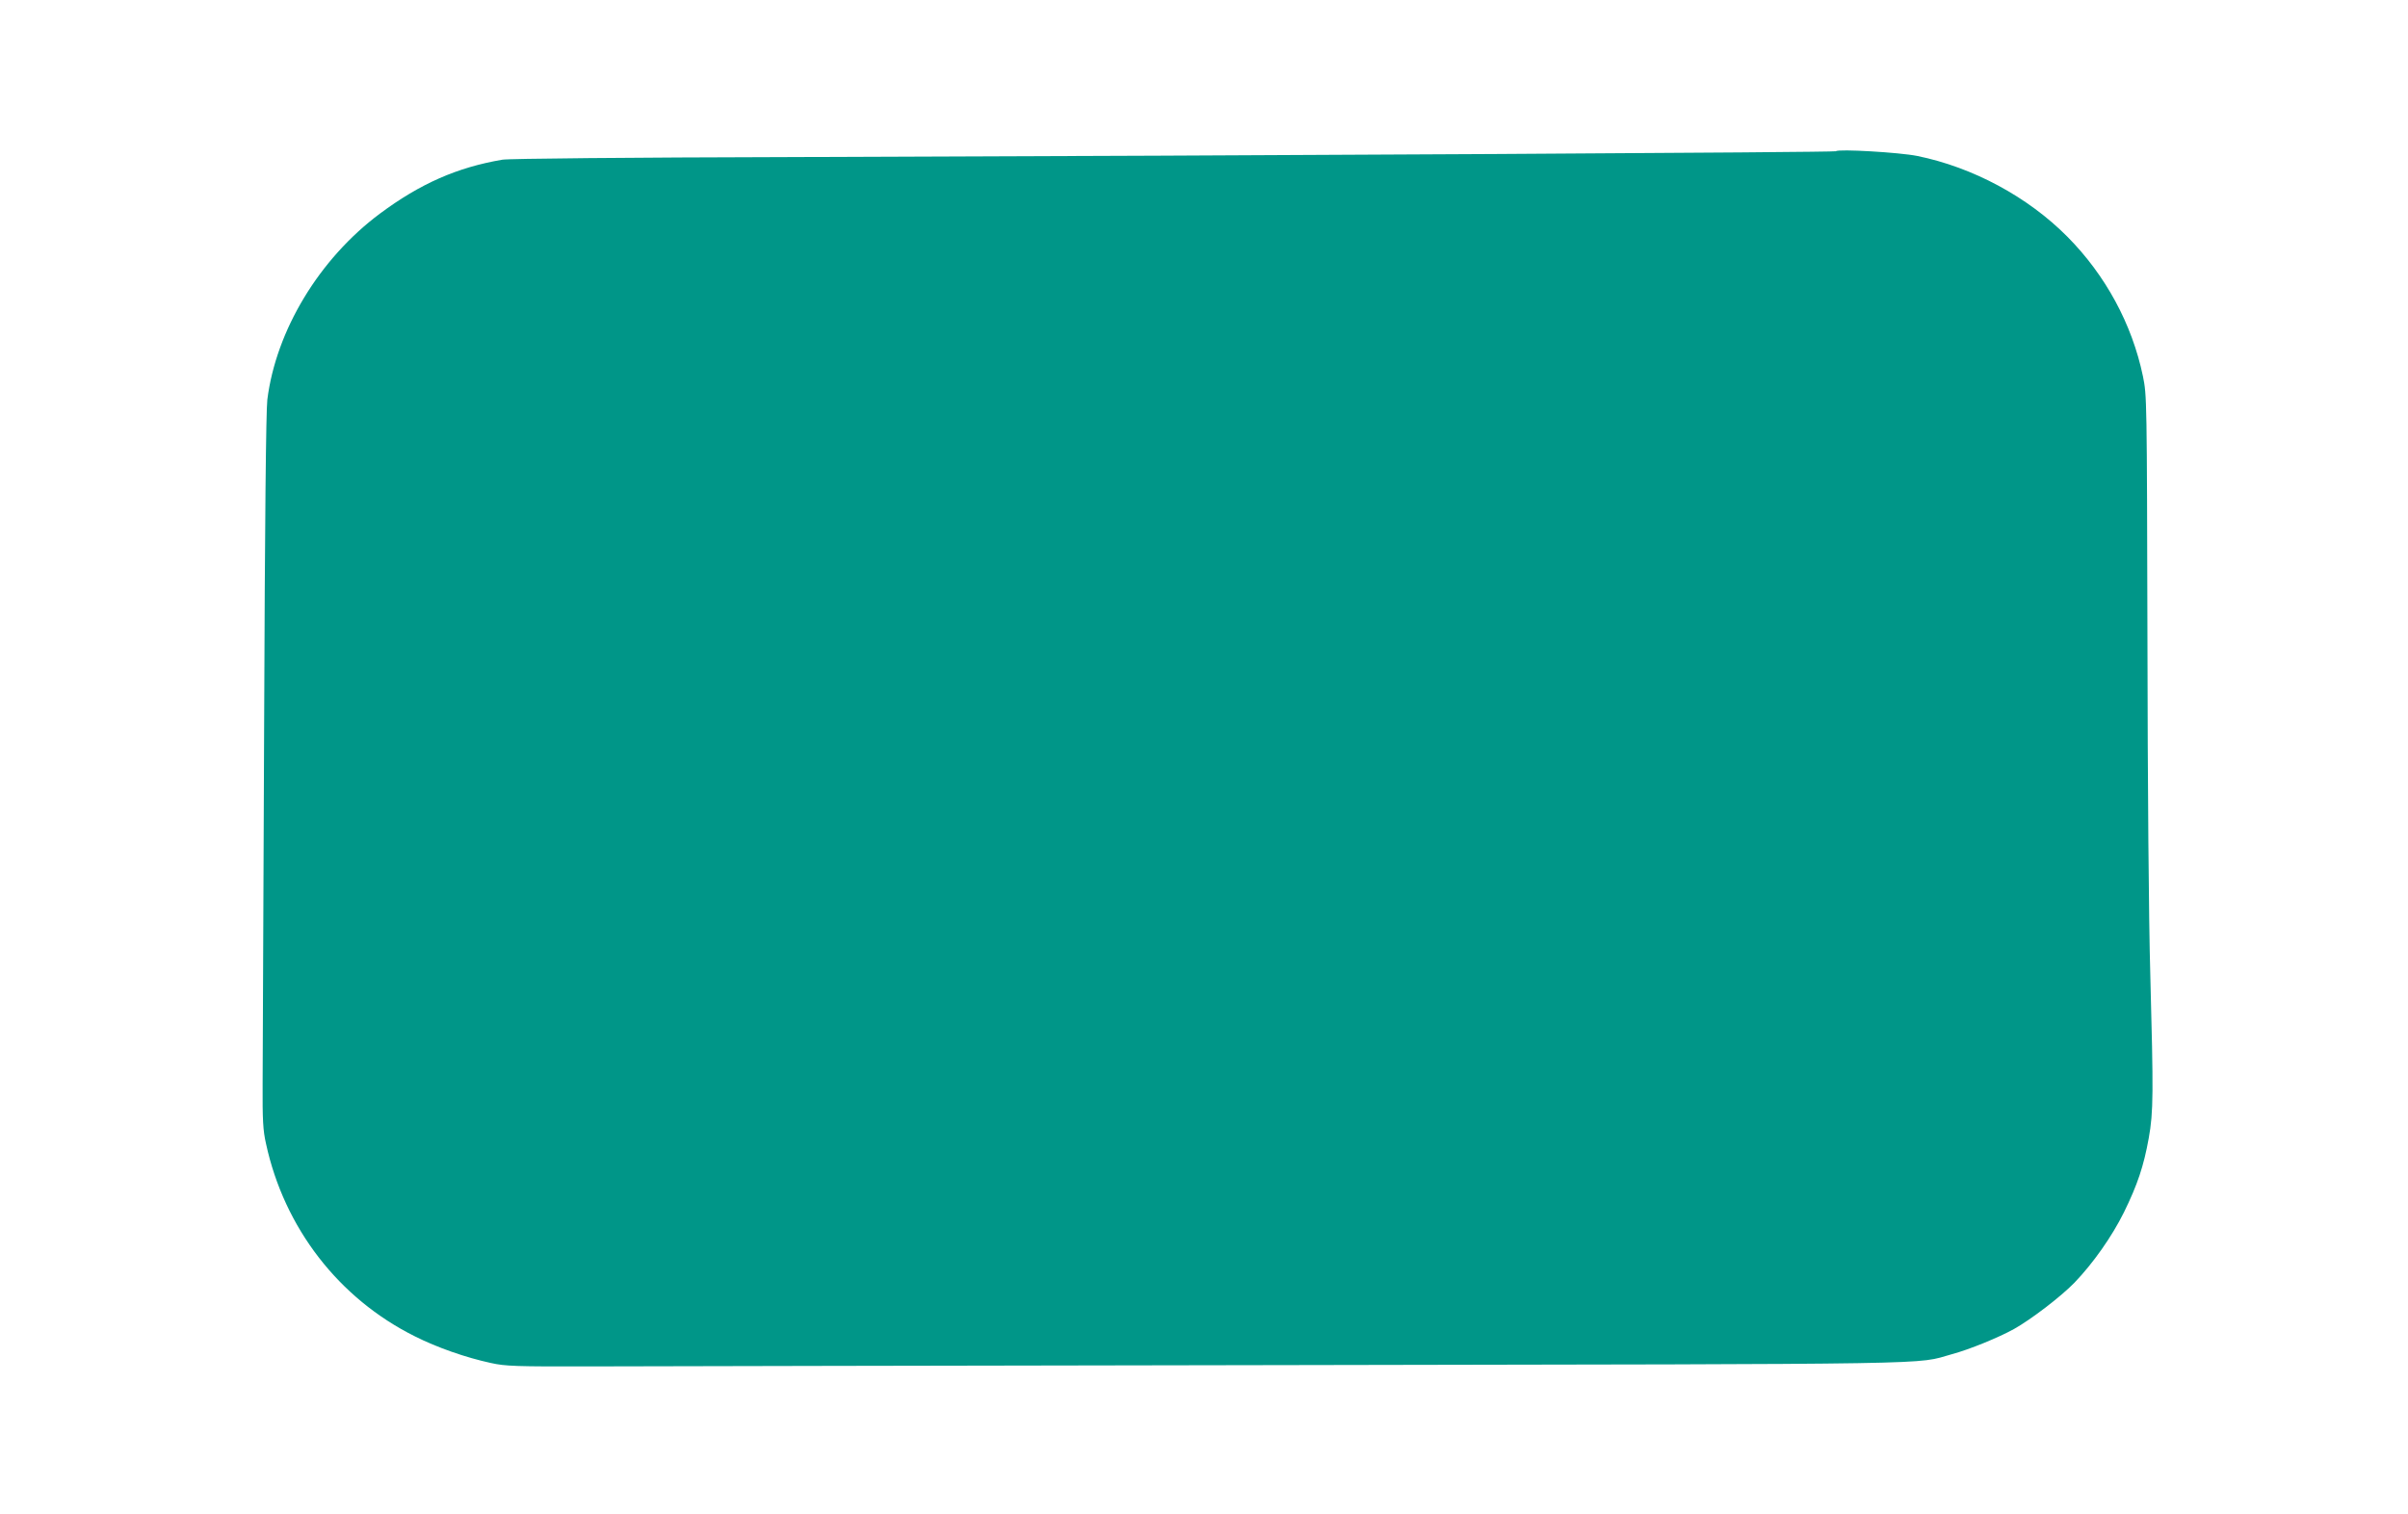 <?xml version="1.0" standalone="no"?>
<!DOCTYPE svg PUBLIC "-//W3C//DTD SVG 20010904//EN"
 "http://www.w3.org/TR/2001/REC-SVG-20010904/DTD/svg10.dtd">
<svg version="1.0" xmlns="http://www.w3.org/2000/svg"
 width="1280pt" height="805pt" viewBox="0 0 1280 805"
 preserveAspectRatio="xMidYMid meet">
<g transform="translate(0,805) scale(0.1,-0.1)"
fill="#009688" stroke="none">
<path d="M9759 7246 c-6 -6 -2970 -23 -5554 -31 -853 -2 -1503 -8 -1535 -14
-240 -41 -436 -127 -651 -287 -322 -240 -552 -621 -598 -989 -7 -61 -13 -628
-17 -1745 -4 -910 -7 -1761 -8 -1890 -1 -195 2 -250 18 -320 97 -448 387 -823
791 -1024 119 -60 271 -113 405 -142 76 -17 130 -19 535 -18 248 1 1920 4
3717 7 3548 6 3313 2 3514 58 93 25 249 89 330 134 91 51 249 172 321 246 99
103 199 245 263 374 72 147 105 245 132 395 25 140 25 234 8 875 -8 274 -14
1012 -15 1770 -3 1293 -3 1301 -24 1405 -58 278 -199 537 -401 741 -211 213
-504 370 -799 430 -95 19 -420 38 -432 25z"/>
</g>
</svg>
